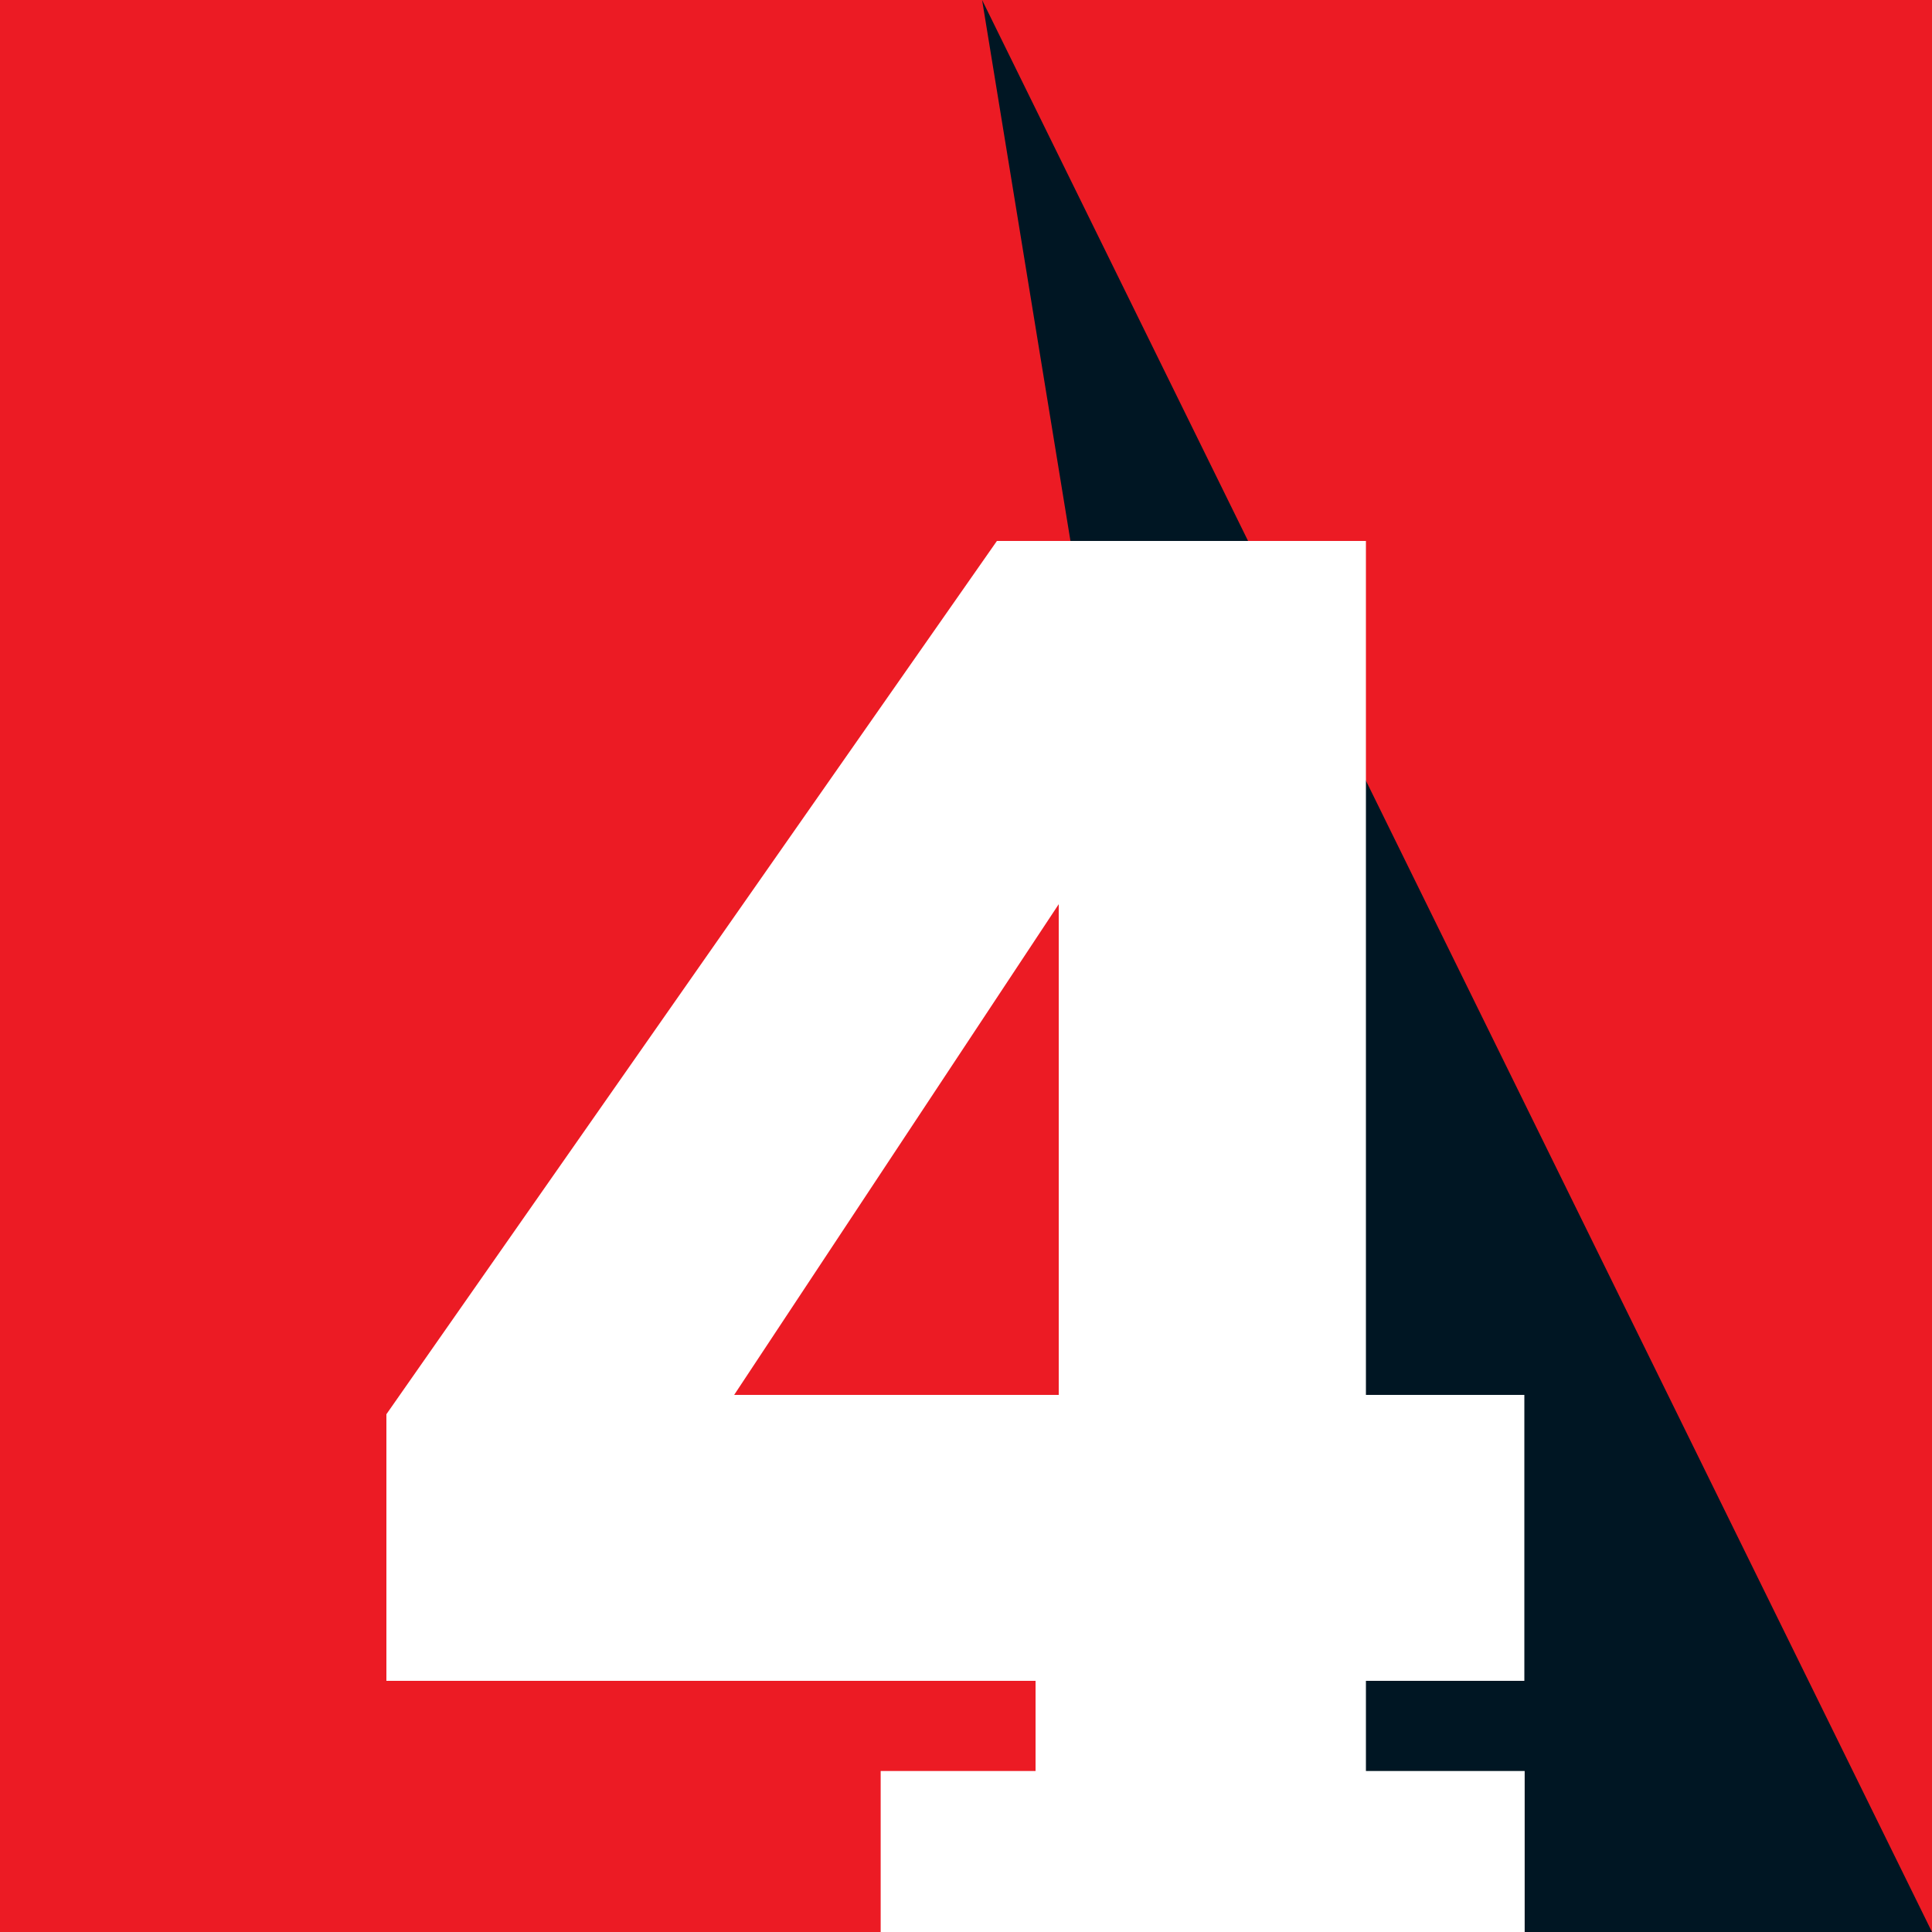 <svg id="BT4" xmlns="http://www.w3.org/2000/svg" width="60" height="60" viewBox="0 0 60 60">
  <g id="Group_2185" data-name="Group 2185" transform="translate(7605 -284)">
    <g id="Group_2180" data-name="Group 2180">
      <path id="Path_3510" data-name="Path 3510" d="M0,0H60V60H0Z" transform="translate(-7605 284)" fill="#ec1b24"/>
      <path id="Path_3511" data-name="Path 3511" d="M60,60,30.5,0l9.8,60Z" transform="translate(-7605 284)" fill="#001623"/>
    </g>
  </g>
  <g id="Group_2190" data-name="Group 2190" transform="translate(7608 -130)">
    <path id="Path_3520" data-name="Path 3520" d="M23.1,0H33.36V-7.8h4.92v-8.88H33.36V-43.2H21.9L2.94-16.08V-7.8H23.1ZM13.74-16.68,23.82-31.92v15.24Z" transform="translate(-7598.94 190)" fill="#fff"/>
    <rect id="Rectangle_2042" data-name="Rectangle 2042" width="20" height="5" transform="translate(-7580.65 185)" fill="#fff"/>
  </g>
</svg>
